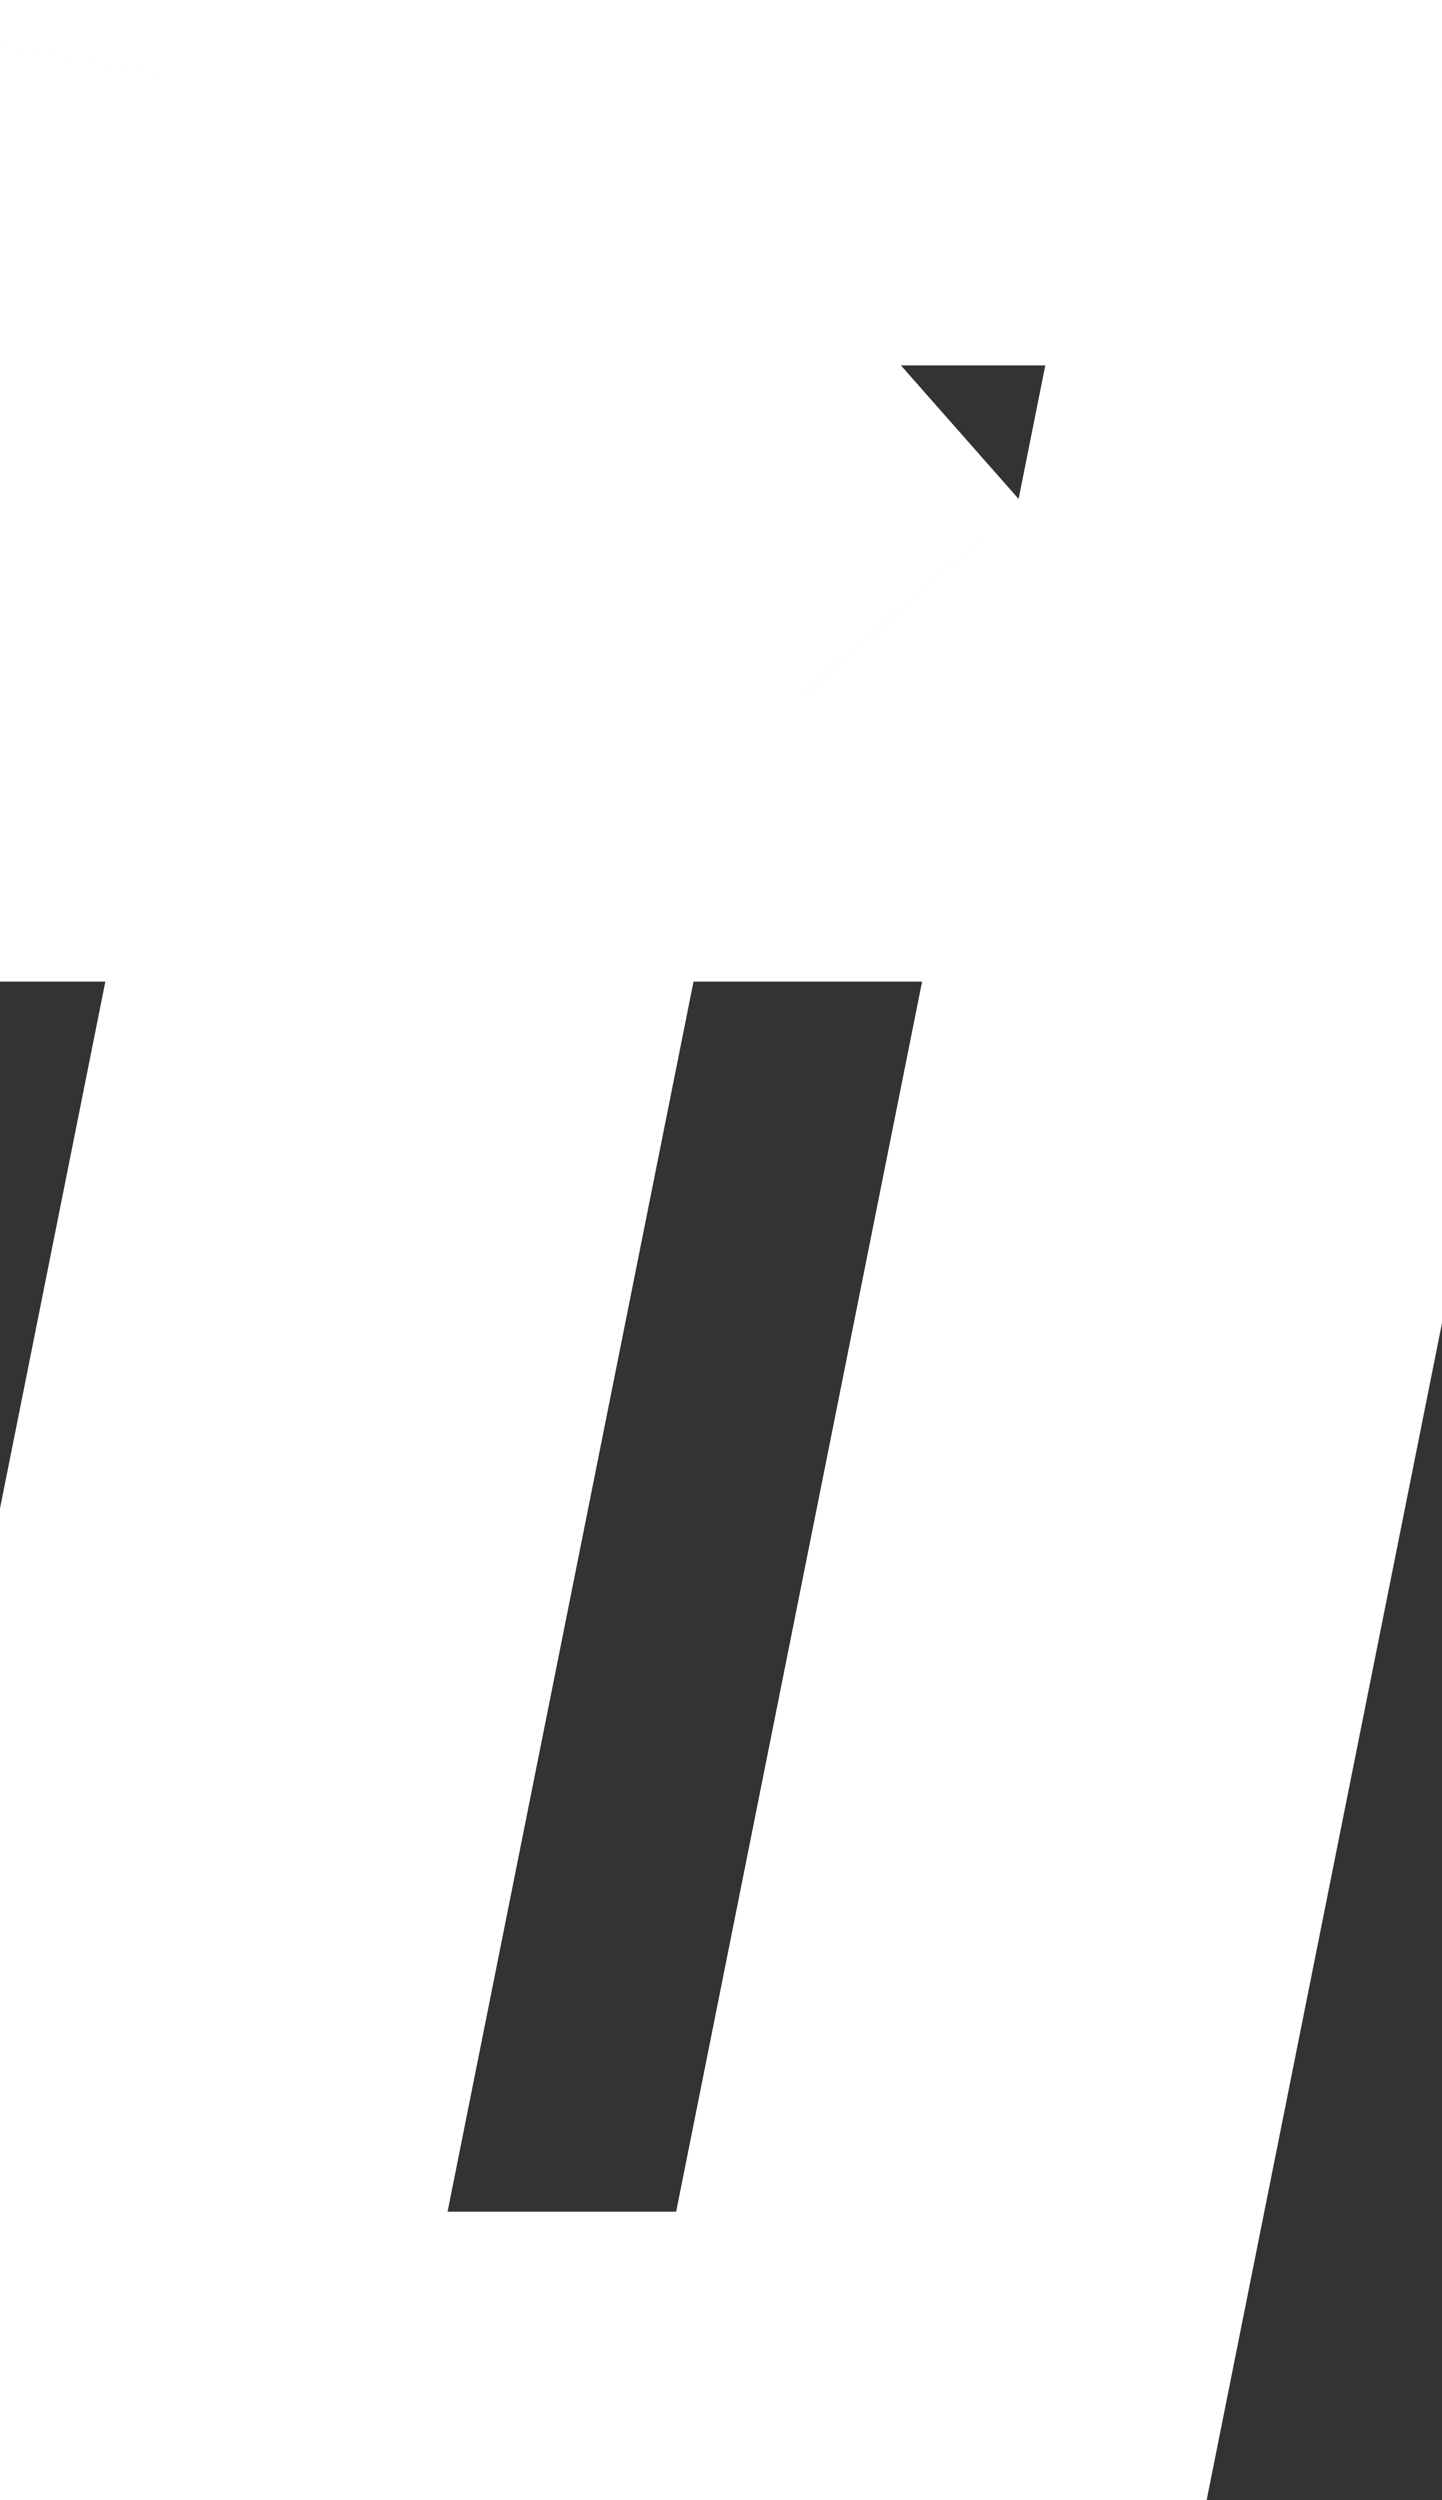 <svg width="15" height="26" viewBox="0 0 15 26" fill="none" xmlns="http://www.w3.org/2000/svg">
<rect x="0" y="0" width="15" height="26" fill="#333333" stroke="none"/>
<mask id="path-1-outside-1_4414_51156" maskUnits="userSpaceOnUse" x="-4" y="-3" width="23" height="32" fill="black">
<rect fill="white" x="-4" y="-3" width="23" height="32"/>
<path d="M0.997 26L5.425 3.86L8.377 7.208H0.421L1.717 0.8H14.533L9.493 26H0.997Z"/>
</mask>
<path d="M0.997 26L-1.945 25.412L-2.663 29H0.997V26ZM5.425 3.86L7.675 1.876L3.67 -2.666L2.483 3.272L5.425 3.86ZM8.377 7.208V10.208H15.021L10.627 5.224L8.377 7.208ZM0.421 7.208L-2.52 6.613L-3.247 10.208H0.421V7.208ZM1.717 0.8V-2.2H-0.737L-1.224 0.205L1.717 0.8ZM14.533 0.8L17.474 1.388L18.192 -2.2H14.533V0.8ZM9.493 26V29H11.952L12.434 26.588L9.493 26ZM3.938 26.588L8.366 4.448L2.483 3.272L-1.945 25.412L3.938 26.588ZM3.174 5.844L6.126 9.192L10.627 5.224L7.675 1.876L3.174 5.844ZM8.377 4.208H0.421V10.208H8.377V4.208ZM3.361 7.803L4.657 1.395L-1.224 0.205L-2.52 6.613L3.361 7.803ZM1.717 3.8H14.533V-2.2H1.717V3.8ZM11.591 0.212L6.551 25.412L12.434 26.588L17.474 1.388L11.591 0.212ZM9.493 23H0.997V29H9.493V23Z" fill="white" mask="url(#path-1-outside-1_4414_51156)"/>
</svg>
